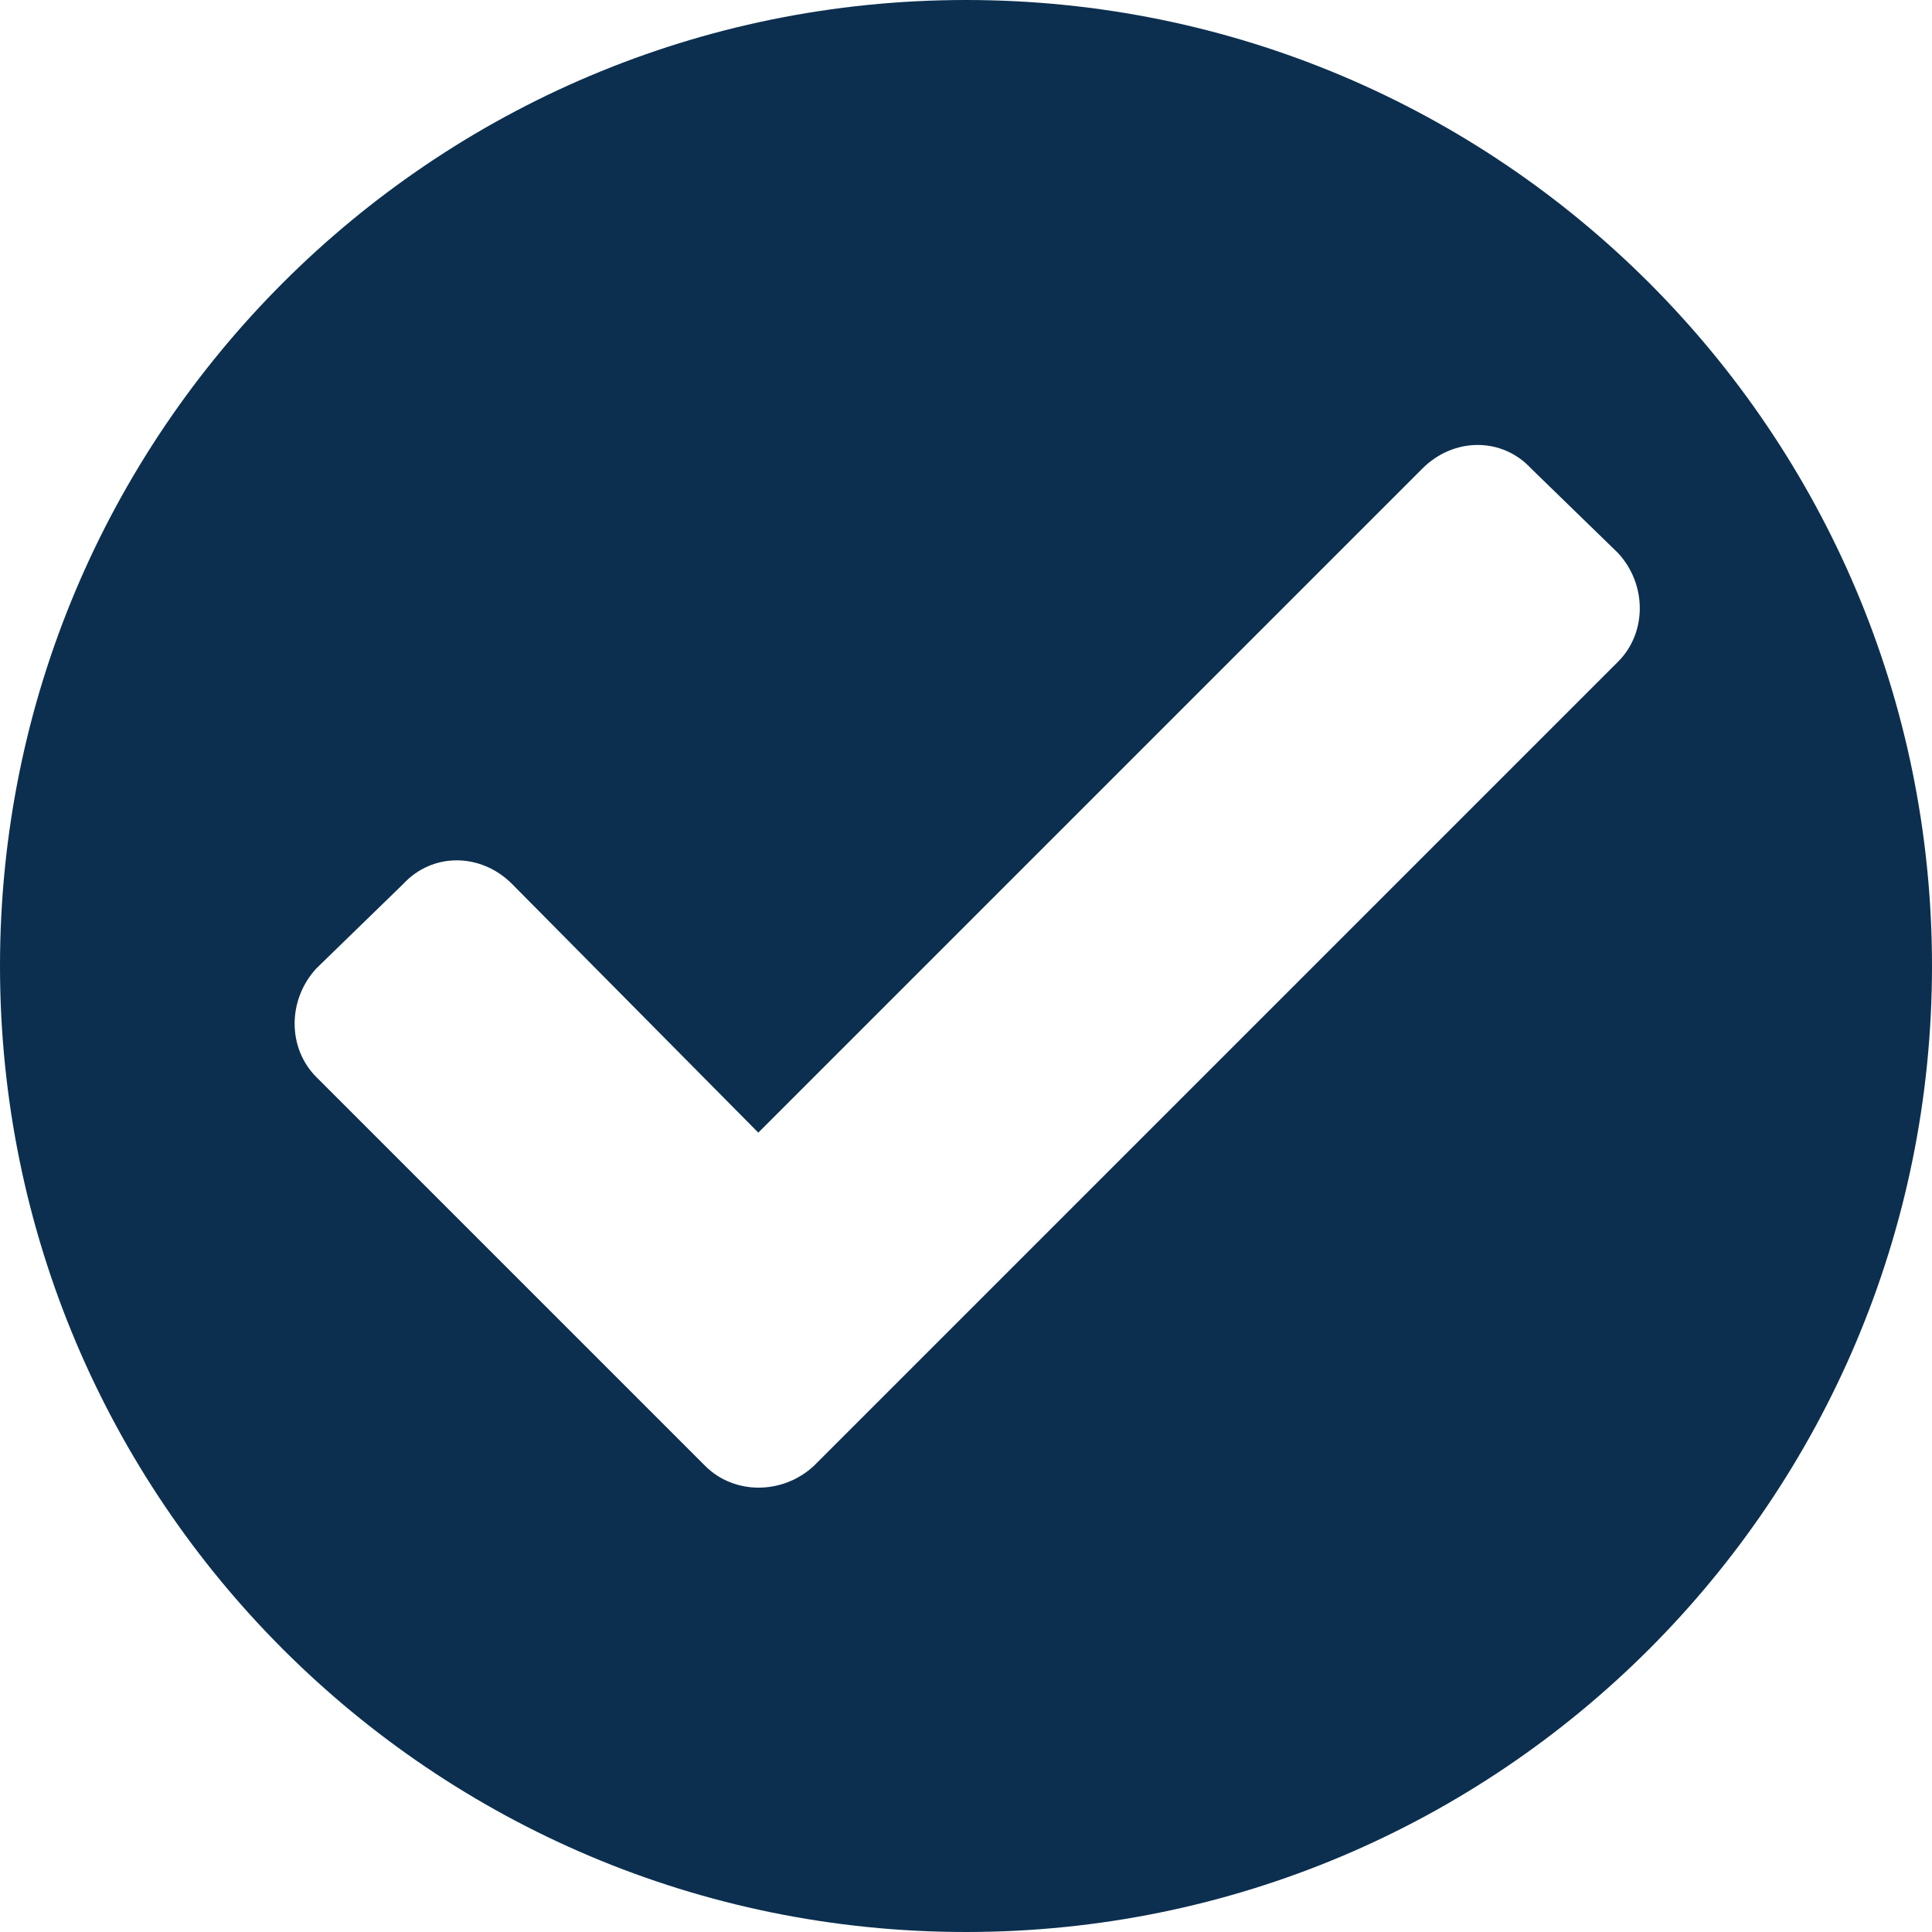 <svg version="1.0" preserveAspectRatio="xMidYMid meet" height="1000" viewBox="0 0 750 750" zoomAndPan="magnify" width="1000" xmlns:xlink="http://www.w3.org/1999/xlink" xmlns="http://www.w3.org/2000/svg"><rect fill-opacity="1" height="900" y="-75" fill="#ffffff" width="900" x="-75"></rect><rect fill-opacity="1" height="900" y="-75" fill="#ffffff" width="900" x="-75"></rect><path fill-rule="evenodd" fill-opacity="1" d="M 375 0 C 582.188 0 750 167.812 750 375 C 750 582.188 582.188 750 375 750 C 167.812 750 0 582.188 0 375 C 0 167.812 167.812 0 375 0 Z M 294.375 439.688 L 552.188 181.875 C 564.375 169.688 583.125 169.688 594.375 181.875 L 628.125 214.688 C 639.375 226.875 639.375 245.625 628.125 256.875 L 315.938 569.062 C 303.75 580.312 285 580.312 273.75 569.062 L 122.812 418.125 C 111.562 406.875 111.562 388.125 122.812 375.938 L 156.562 343.125 C 167.812 330.938 186.562 330.938 198.75 343.125 Z M 294.375 439.688" fill="#0c2f4f"></path></svg>